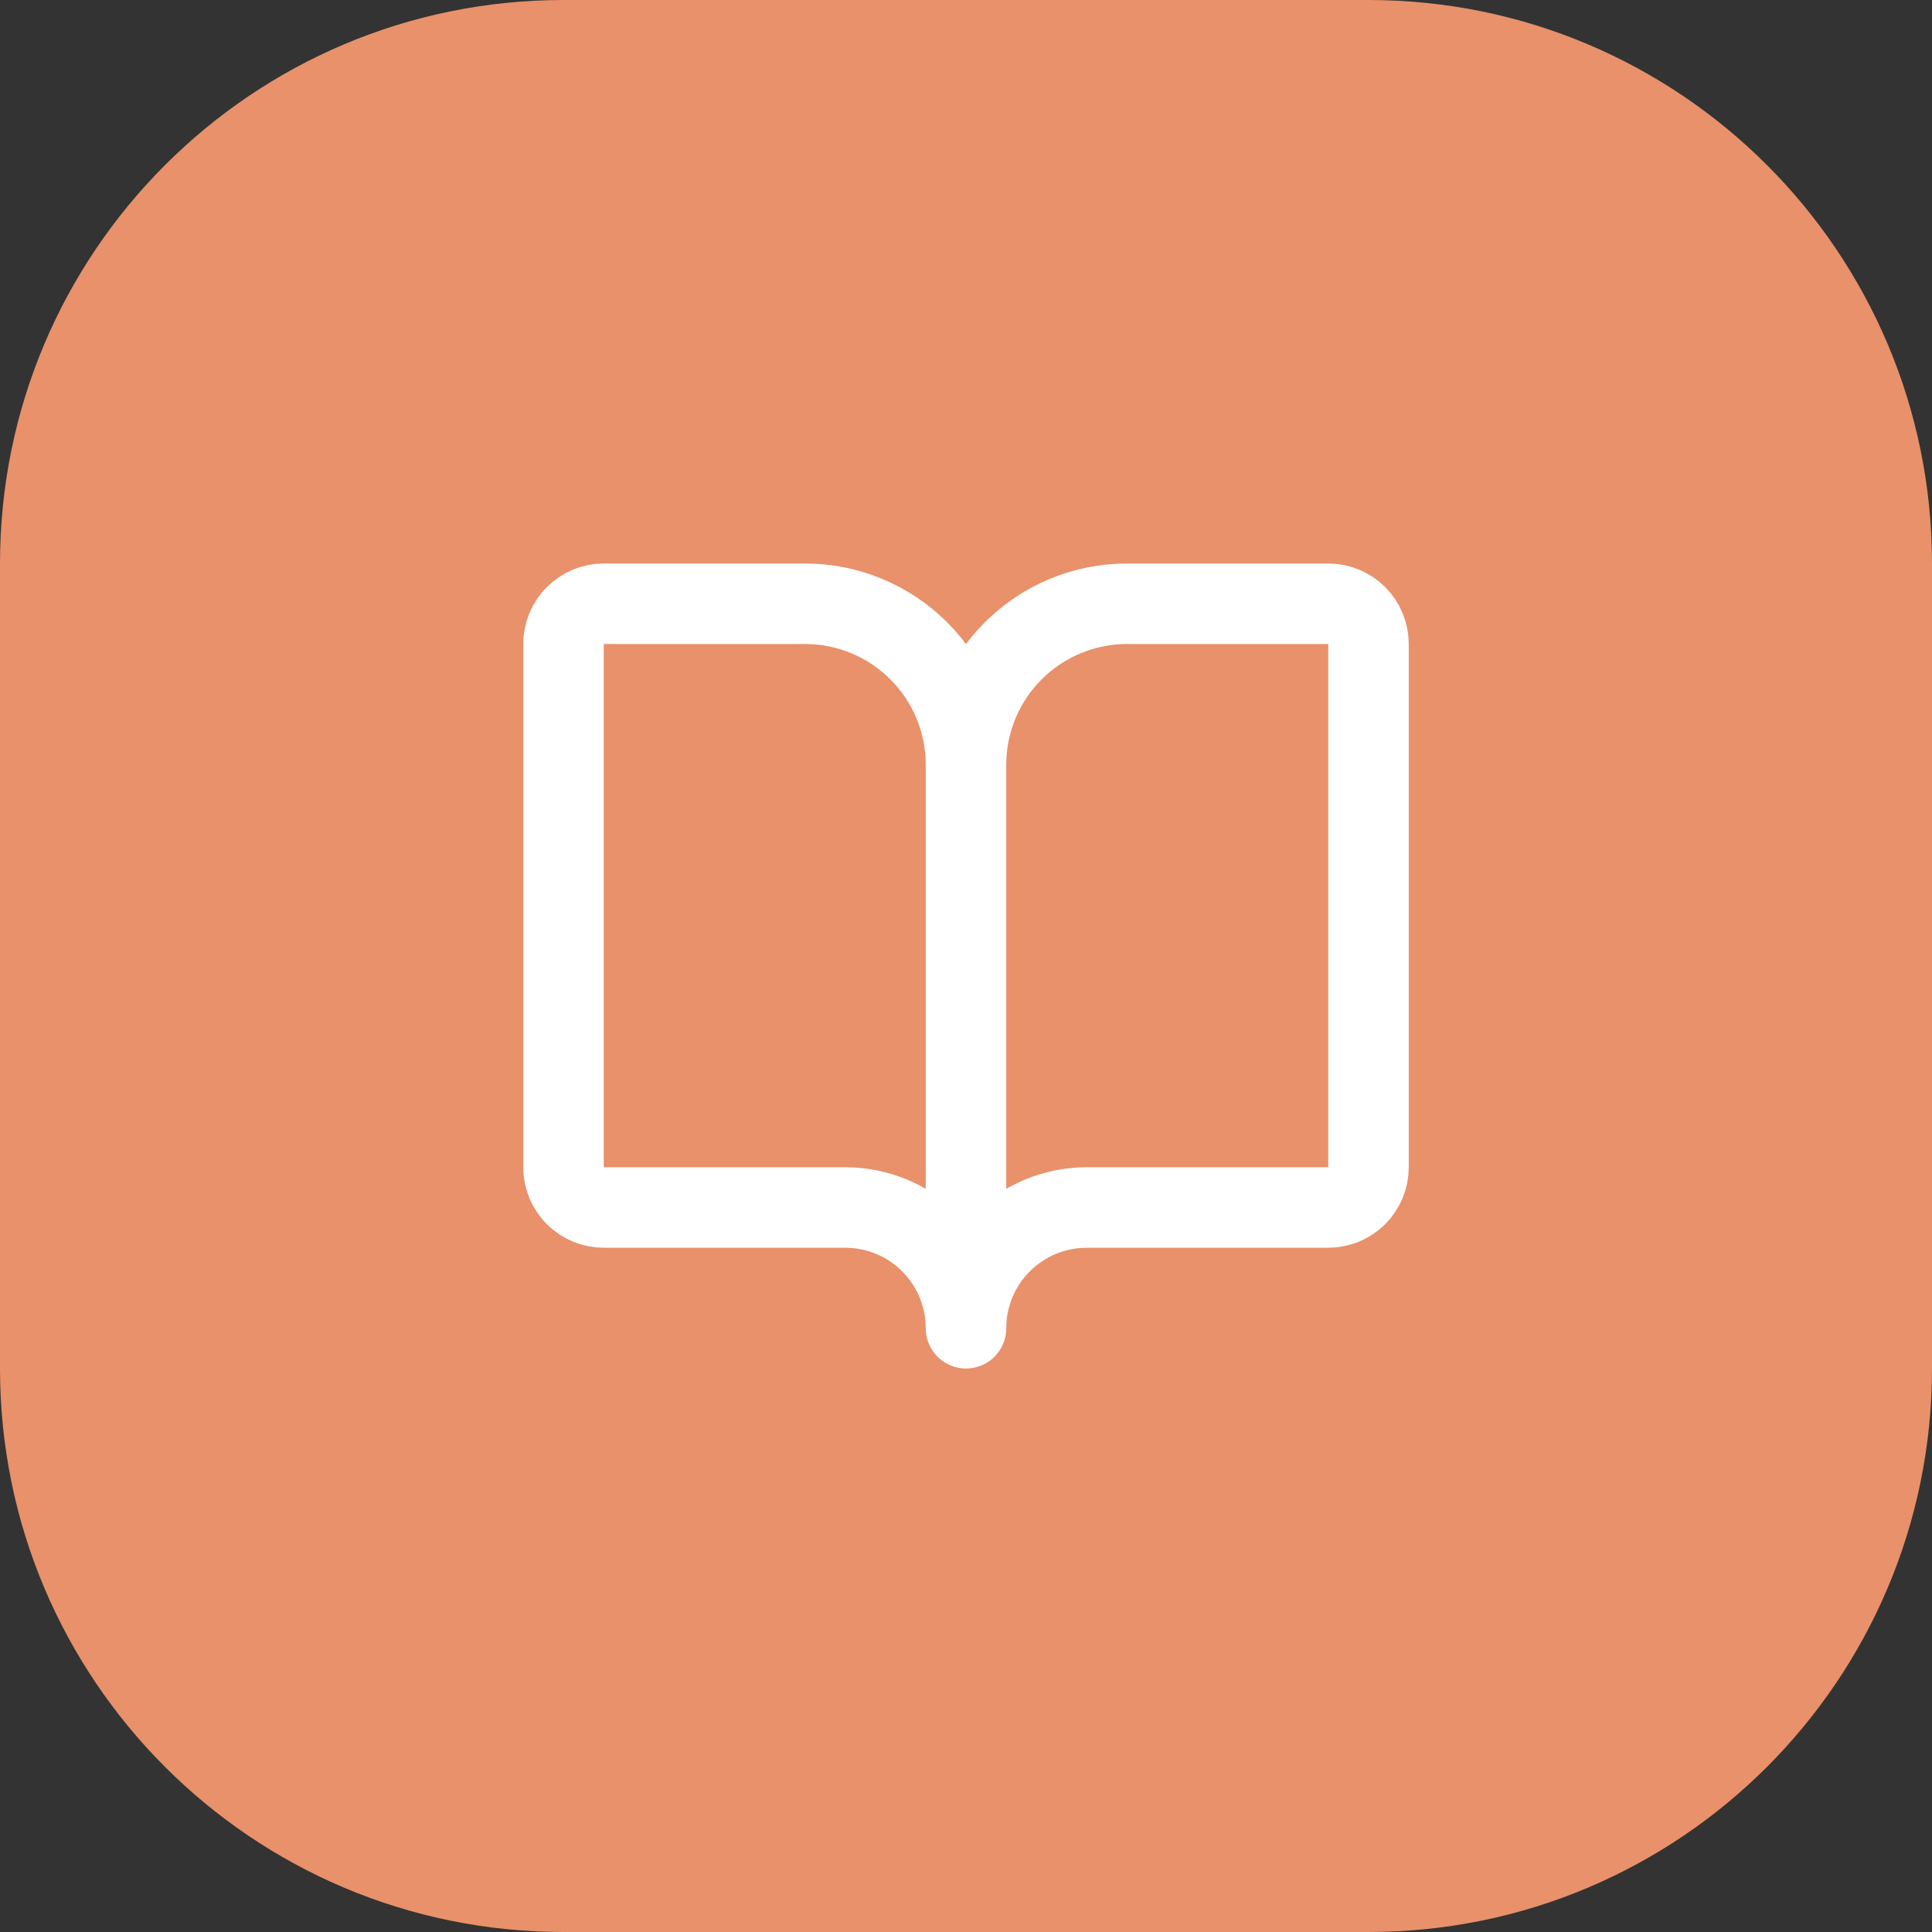 <?xml version="1.0" encoding="utf-8"?>
<svg xmlns="http://www.w3.org/2000/svg" fill="none" height="100%" overflow="visible" preserveAspectRatio="none" style="display: block;" viewBox="0 0 48 48" width="100%">
<rect x="0" y="0" width="48" height="48" fill="#333333" stroke="none"/>
<g id="Container">
<path d="M0 14C0 6.268 6.268 0 14 0H34C41.732 0 48 6.268 48 14V34C48 41.732 41.732 48 34 48H14C6.268 48 0 41.732 0 34V14Z" fill="#E8916A"/>
<g id="Icon">
<path d="M24 19V33" id="Vector" stroke="white" stroke-linecap="round" stroke-width="2"/>
<path d="M15 30C14.735 30 14.48 29.895 14.293 29.707C14.105 29.52 14 29.265 14 29V16C14 15.735 14.105 15.48 14.293 15.293C14.48 15.105 14.735 15 15 15H20C21.061 15 22.078 15.421 22.828 16.172C23.579 16.922 24 17.939 24 19C24 17.939 24.421 16.922 25.172 16.172C25.922 15.421 26.939 15 28 15H33C33.265 15 33.52 15.105 33.707 15.293C33.895 15.48 34 15.735 34 16V29C34 29.265 33.895 29.52 33.707 29.707C33.52 29.895 33.265 30 33 30H27C26.204 30 25.441 30.316 24.879 30.879C24.316 31.441 24 32.204 24 33C24 32.204 23.684 31.441 23.121 30.879C22.559 30.316 21.796 30 21 30H15Z" id="Vector_2" stroke="white" stroke-linecap="round" stroke-width="2"/>
</g>
</g>
</svg>